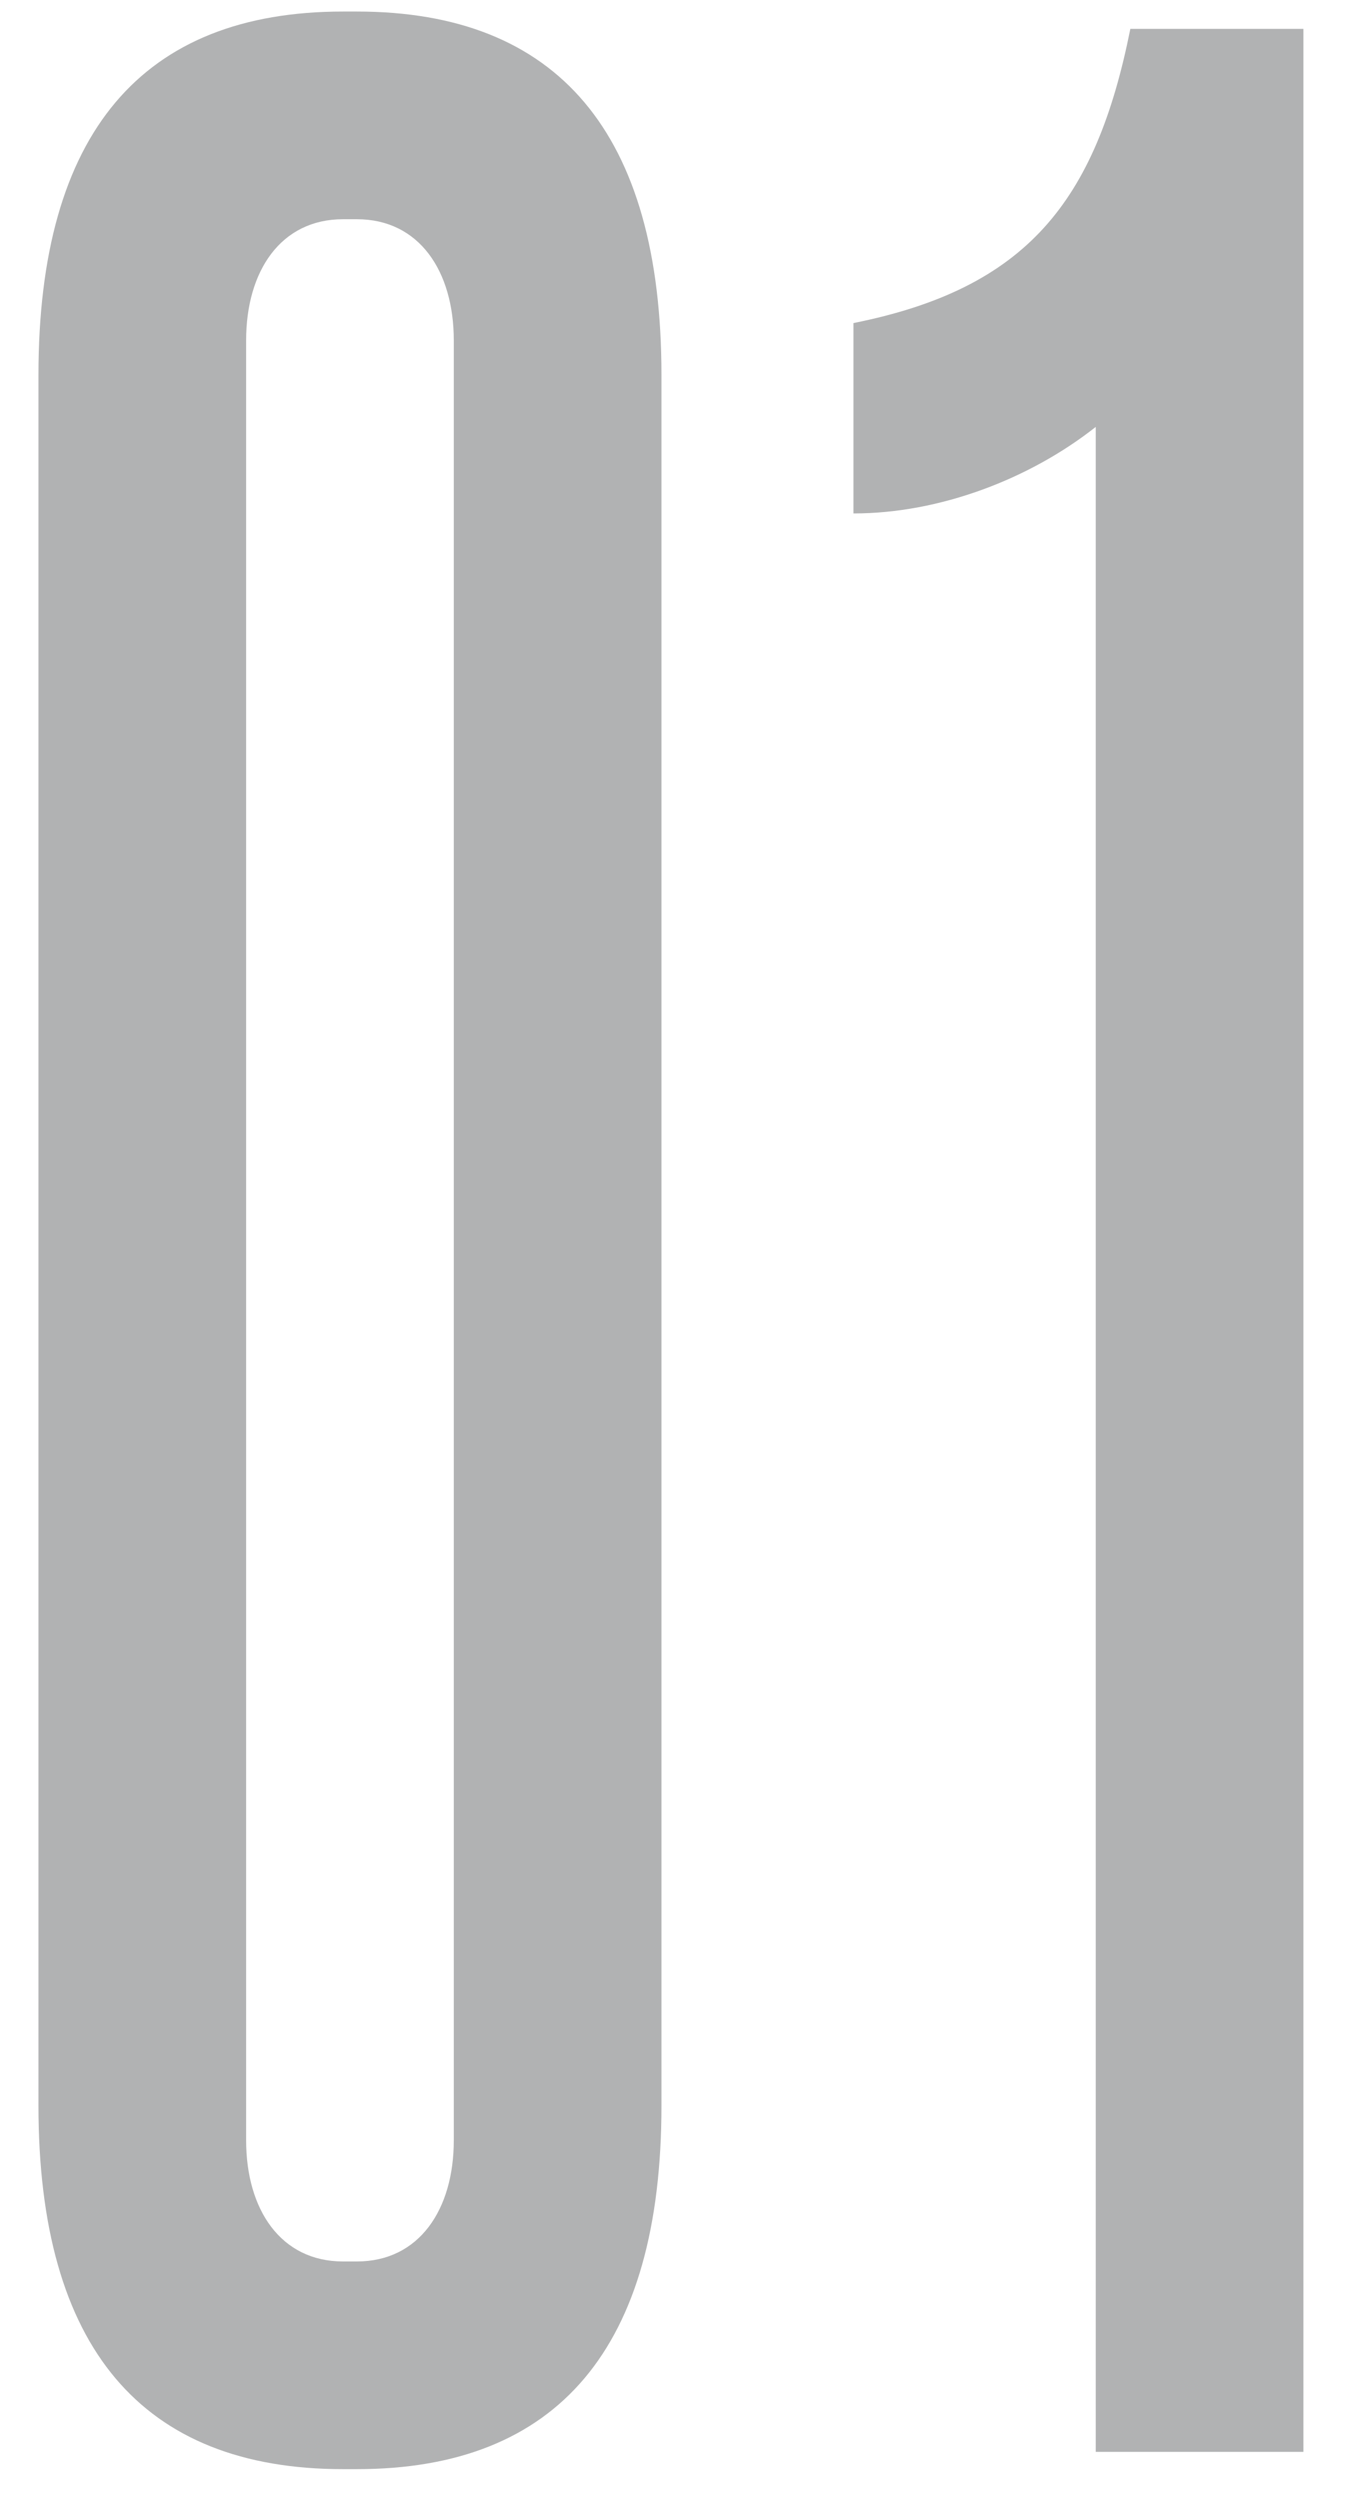 <svg xmlns="http://www.w3.org/2000/svg" width="28" height="52" viewBox="0 0 28 52" fill="none"><path d="M7.424 51.36C11.6 51.36 13.76 48.84 13.76 43.8V7.8C13.76 2.76 11.6 0.24 7.424 0.24H7.136C2.96 0.24 0.8 2.76 0.8 7.8V43.8C0.8 48.84 2.96 51.36 7.136 51.36H7.424ZM7.136 47.04C5.84 47.04 5.12 45.96 5.12 44.52V7.08C5.12 5.64 5.84 4.56 7.136 4.56H7.424C8.72 4.56 9.44 5.64 9.44 7.08V44.52C9.44 45.96 8.72 47.04 7.424 47.04H7.136ZM23.514 0.6C22.794 4.2 21.354 6 17.754 6.72V10.68C19.554 10.68 21.426 9.96 22.794 8.88V51H27.114V0.6H23.514Z" fill="#B1B2B3"></path></svg>